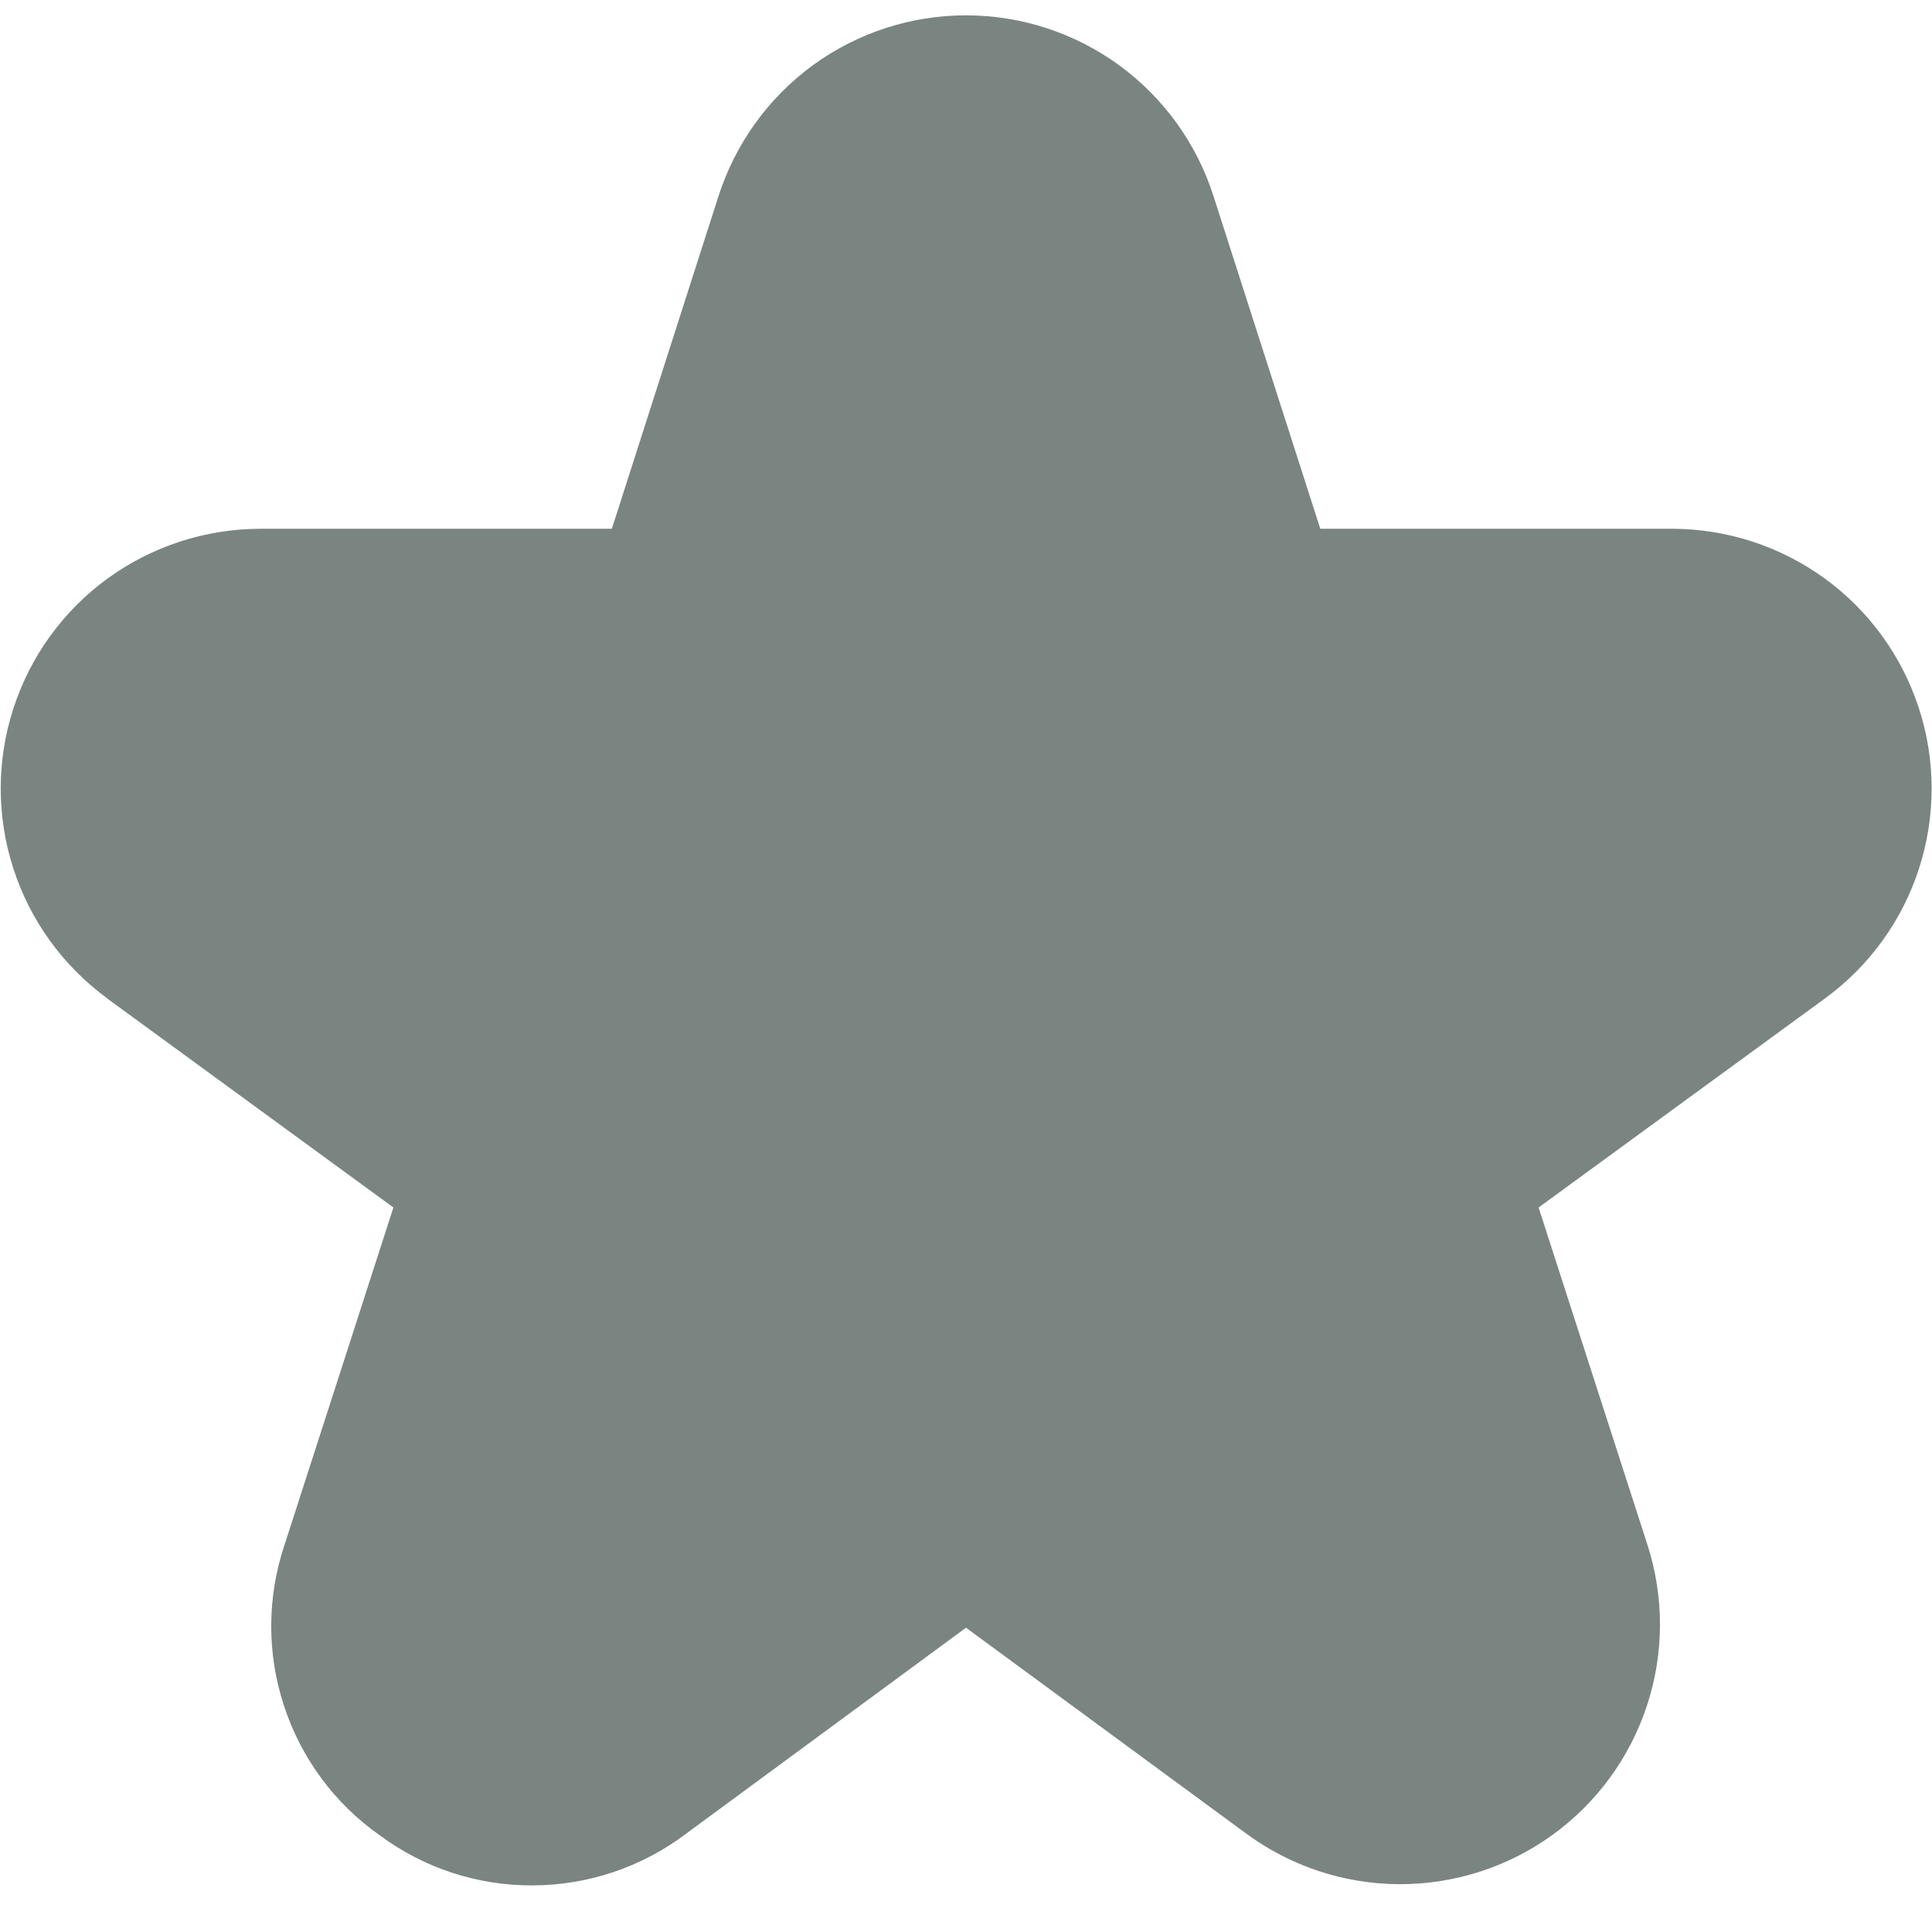 <svg width="16" height="16" viewBox="0 0 16 16" fill="none" xmlns="http://www.w3.org/2000/svg">
<path d="M0.885 8.267L3.258 10L2.357 12.792C2.211 13.225 2.209 13.693 2.352 14.127C2.494 14.561 2.772 14.938 3.146 15.2C3.513 15.472 3.958 15.617 4.415 15.614C4.871 15.612 5.315 15.463 5.679 15.188L8 13.48L10.322 15.186C10.688 15.455 11.131 15.602 11.586 15.604C12.041 15.606 12.485 15.464 12.854 15.198C13.223 14.932 13.498 14.556 13.64 14.123C13.782 13.691 13.783 13.225 13.643 12.792L12.742 10L15.116 8.267C15.482 7.999 15.754 7.623 15.893 7.191C16.032 6.76 16.032 6.295 15.891 5.864C15.751 5.433 15.478 5.057 15.111 4.79C14.744 4.524 14.302 4.38 13.849 4.379H10.934L10.049 1.622C9.91 1.188 9.636 0.809 9.268 0.54C8.9 0.272 8.456 0.127 8 0.127C7.544 0.127 7.1 0.272 6.732 0.54C6.364 0.809 6.091 1.188 5.951 1.622L5.067 4.379H2.154C1.701 4.38 1.259 4.524 0.892 4.79C0.525 5.057 0.252 5.433 0.112 5.864C-0.029 6.295 -0.029 6.76 0.11 7.191C0.249 7.623 0.521 7.999 0.887 8.267H0.885Z" fill="#7A8582"/>
</svg>
